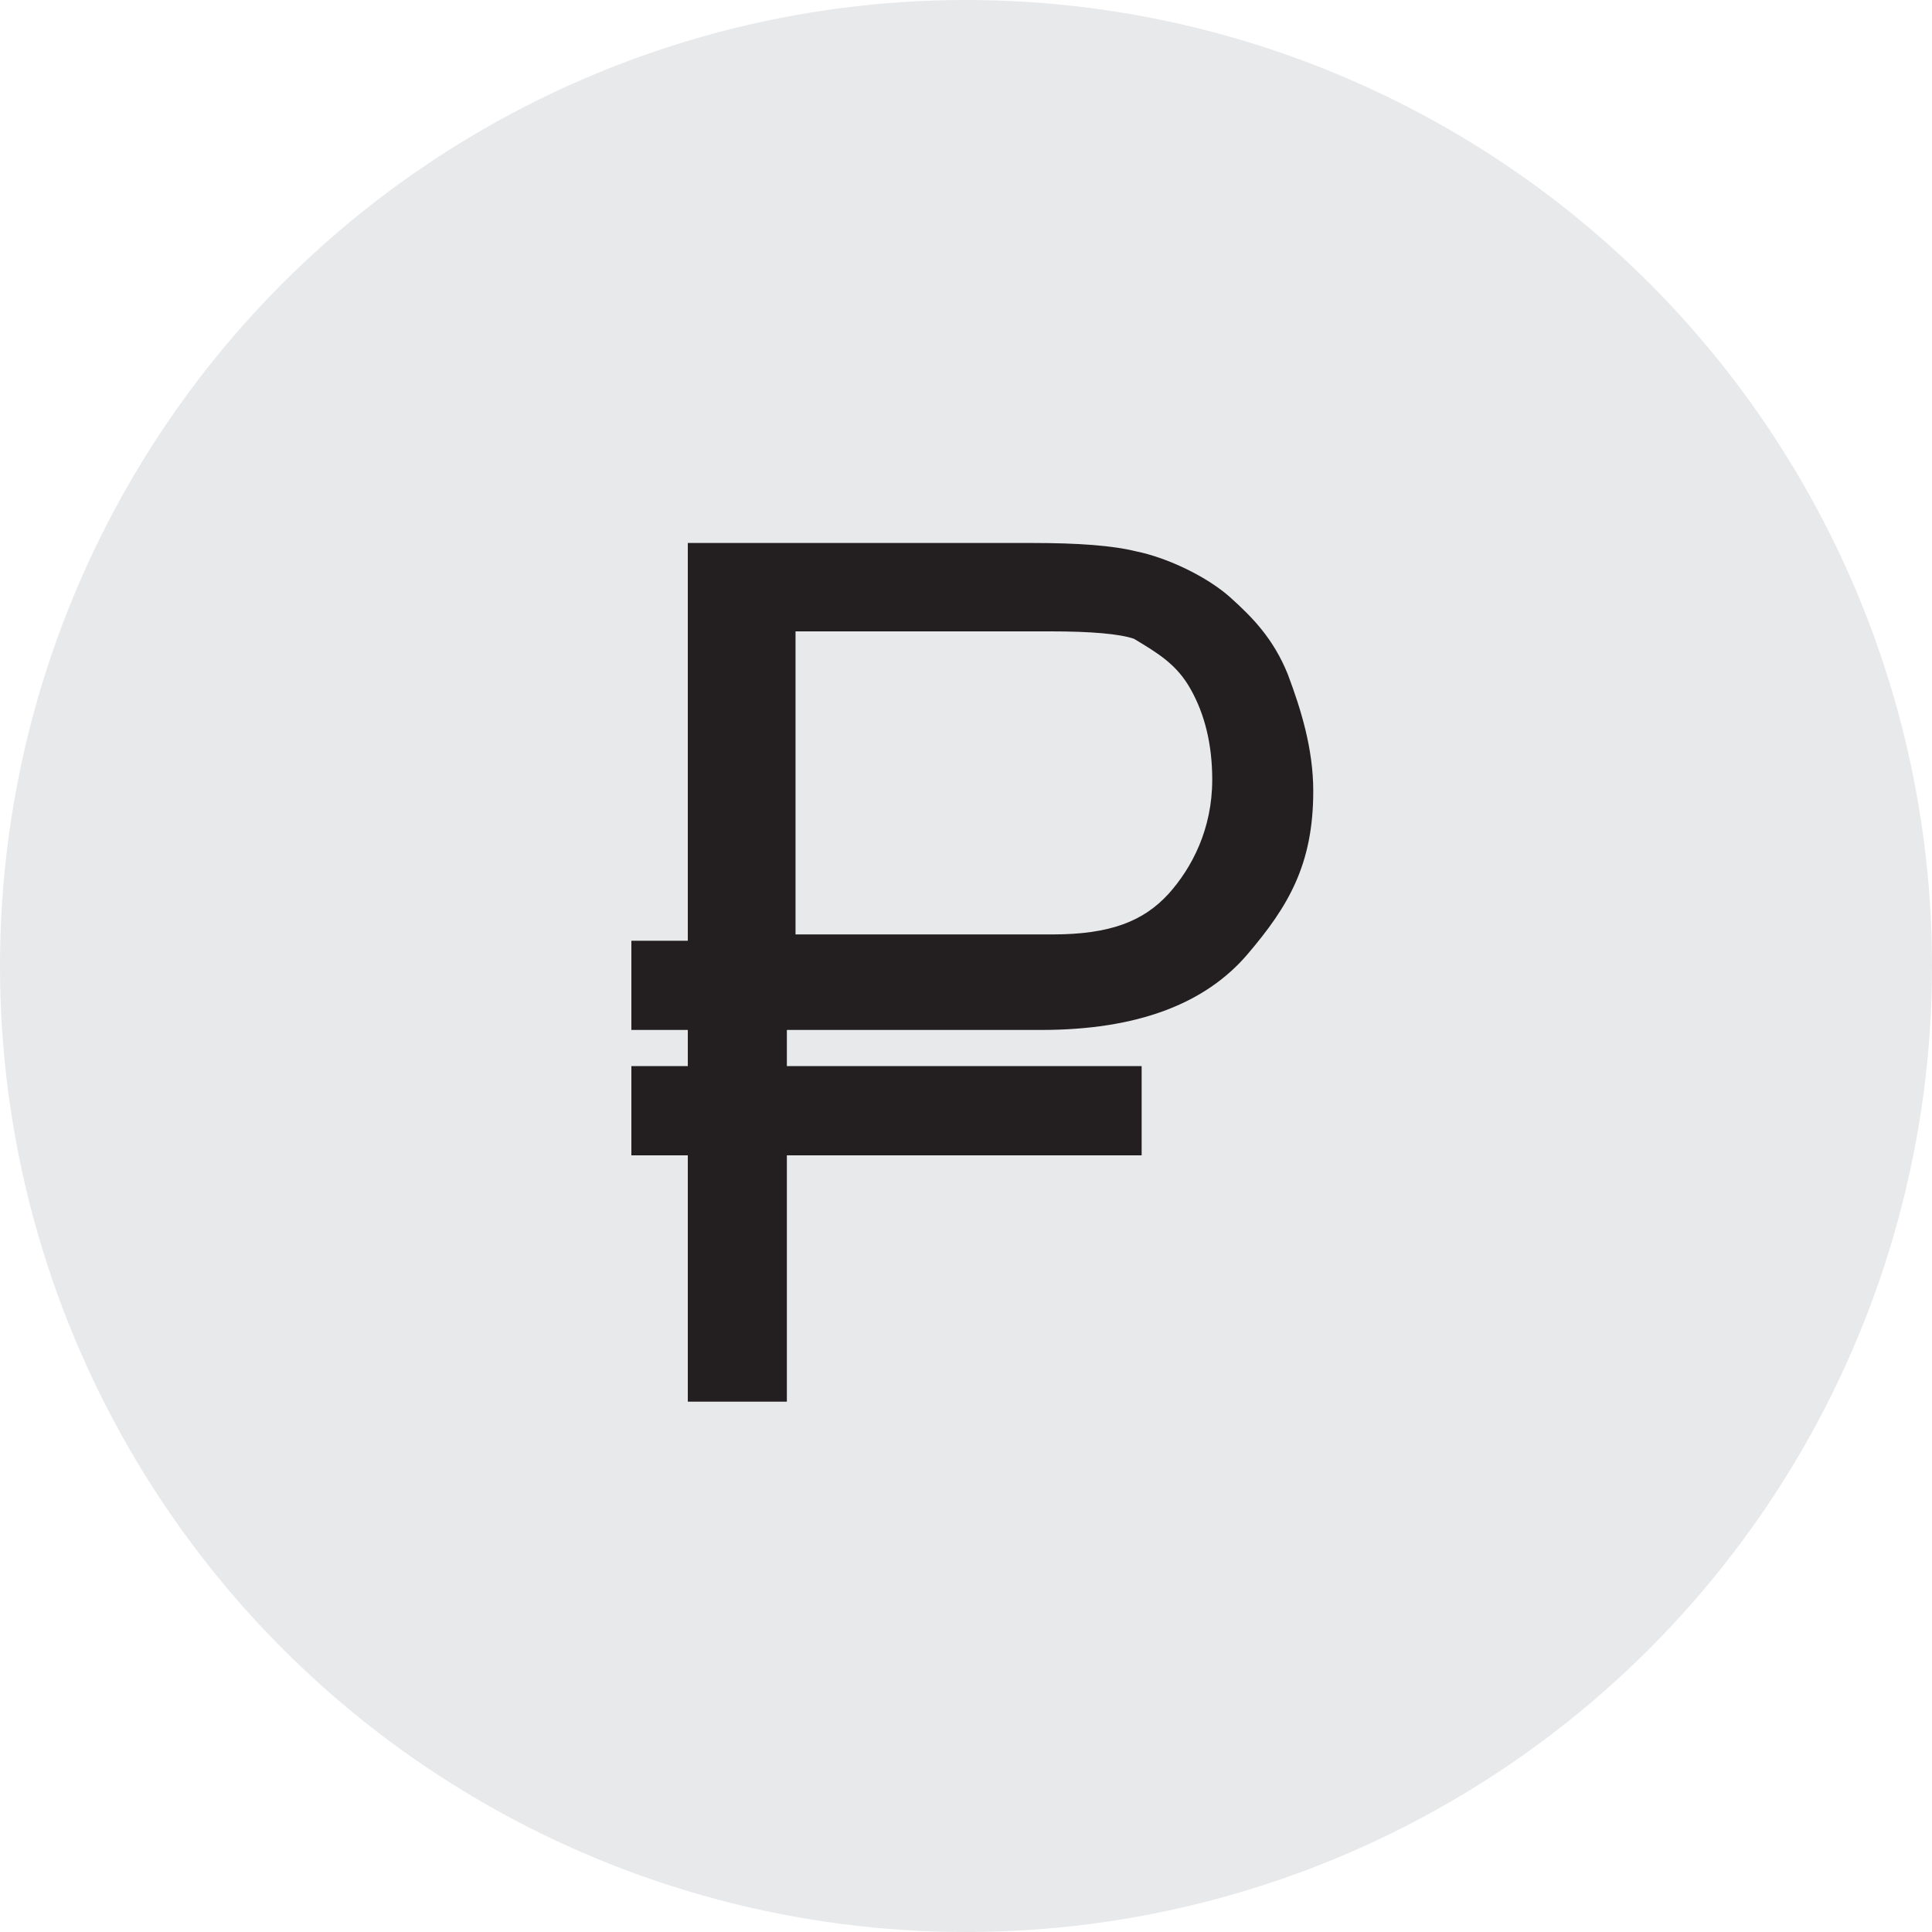 <svg xmlns="http://www.w3.org/2000/svg" width="153" height="153"><g fill="none" fill-rule="evenodd"><circle cx="76.5" cy="76.5" r="76.5" fill="#E8E9EB"/><path fill="#231F20" fill-rule="nonzero" d="M92.524 70.804C90.544 72.956 87.927 74 83.344 74H63V50h20.188c3.229 0 5.468.196 6.614.587 1.897 1.142 3.385 2.022 4.48 3.978C95.426 56.587 96 59 96 61.74c0 3.913-1.6 6.978-3.476 9.065m9.47-17.383c-1.14-2.836-2.8-4.526-4.562-6.109-1.761-1.583-4.879-3.125-7.47-3.653-1.865-.461-4.611-.659-8.134-.659H54.47v31.5H50v7.064h4.47v2.864H50v7.064h4.47V111h7.844V91.492H90.41v-7.064H62.314v-2.864H82.45c7.564 0 12.976-2.04 16.35-6.002 3.227-3.786 5.2-7.103 5.2-12.907 0-3.364-.97-6.464-2.007-9.234"/></g></svg>